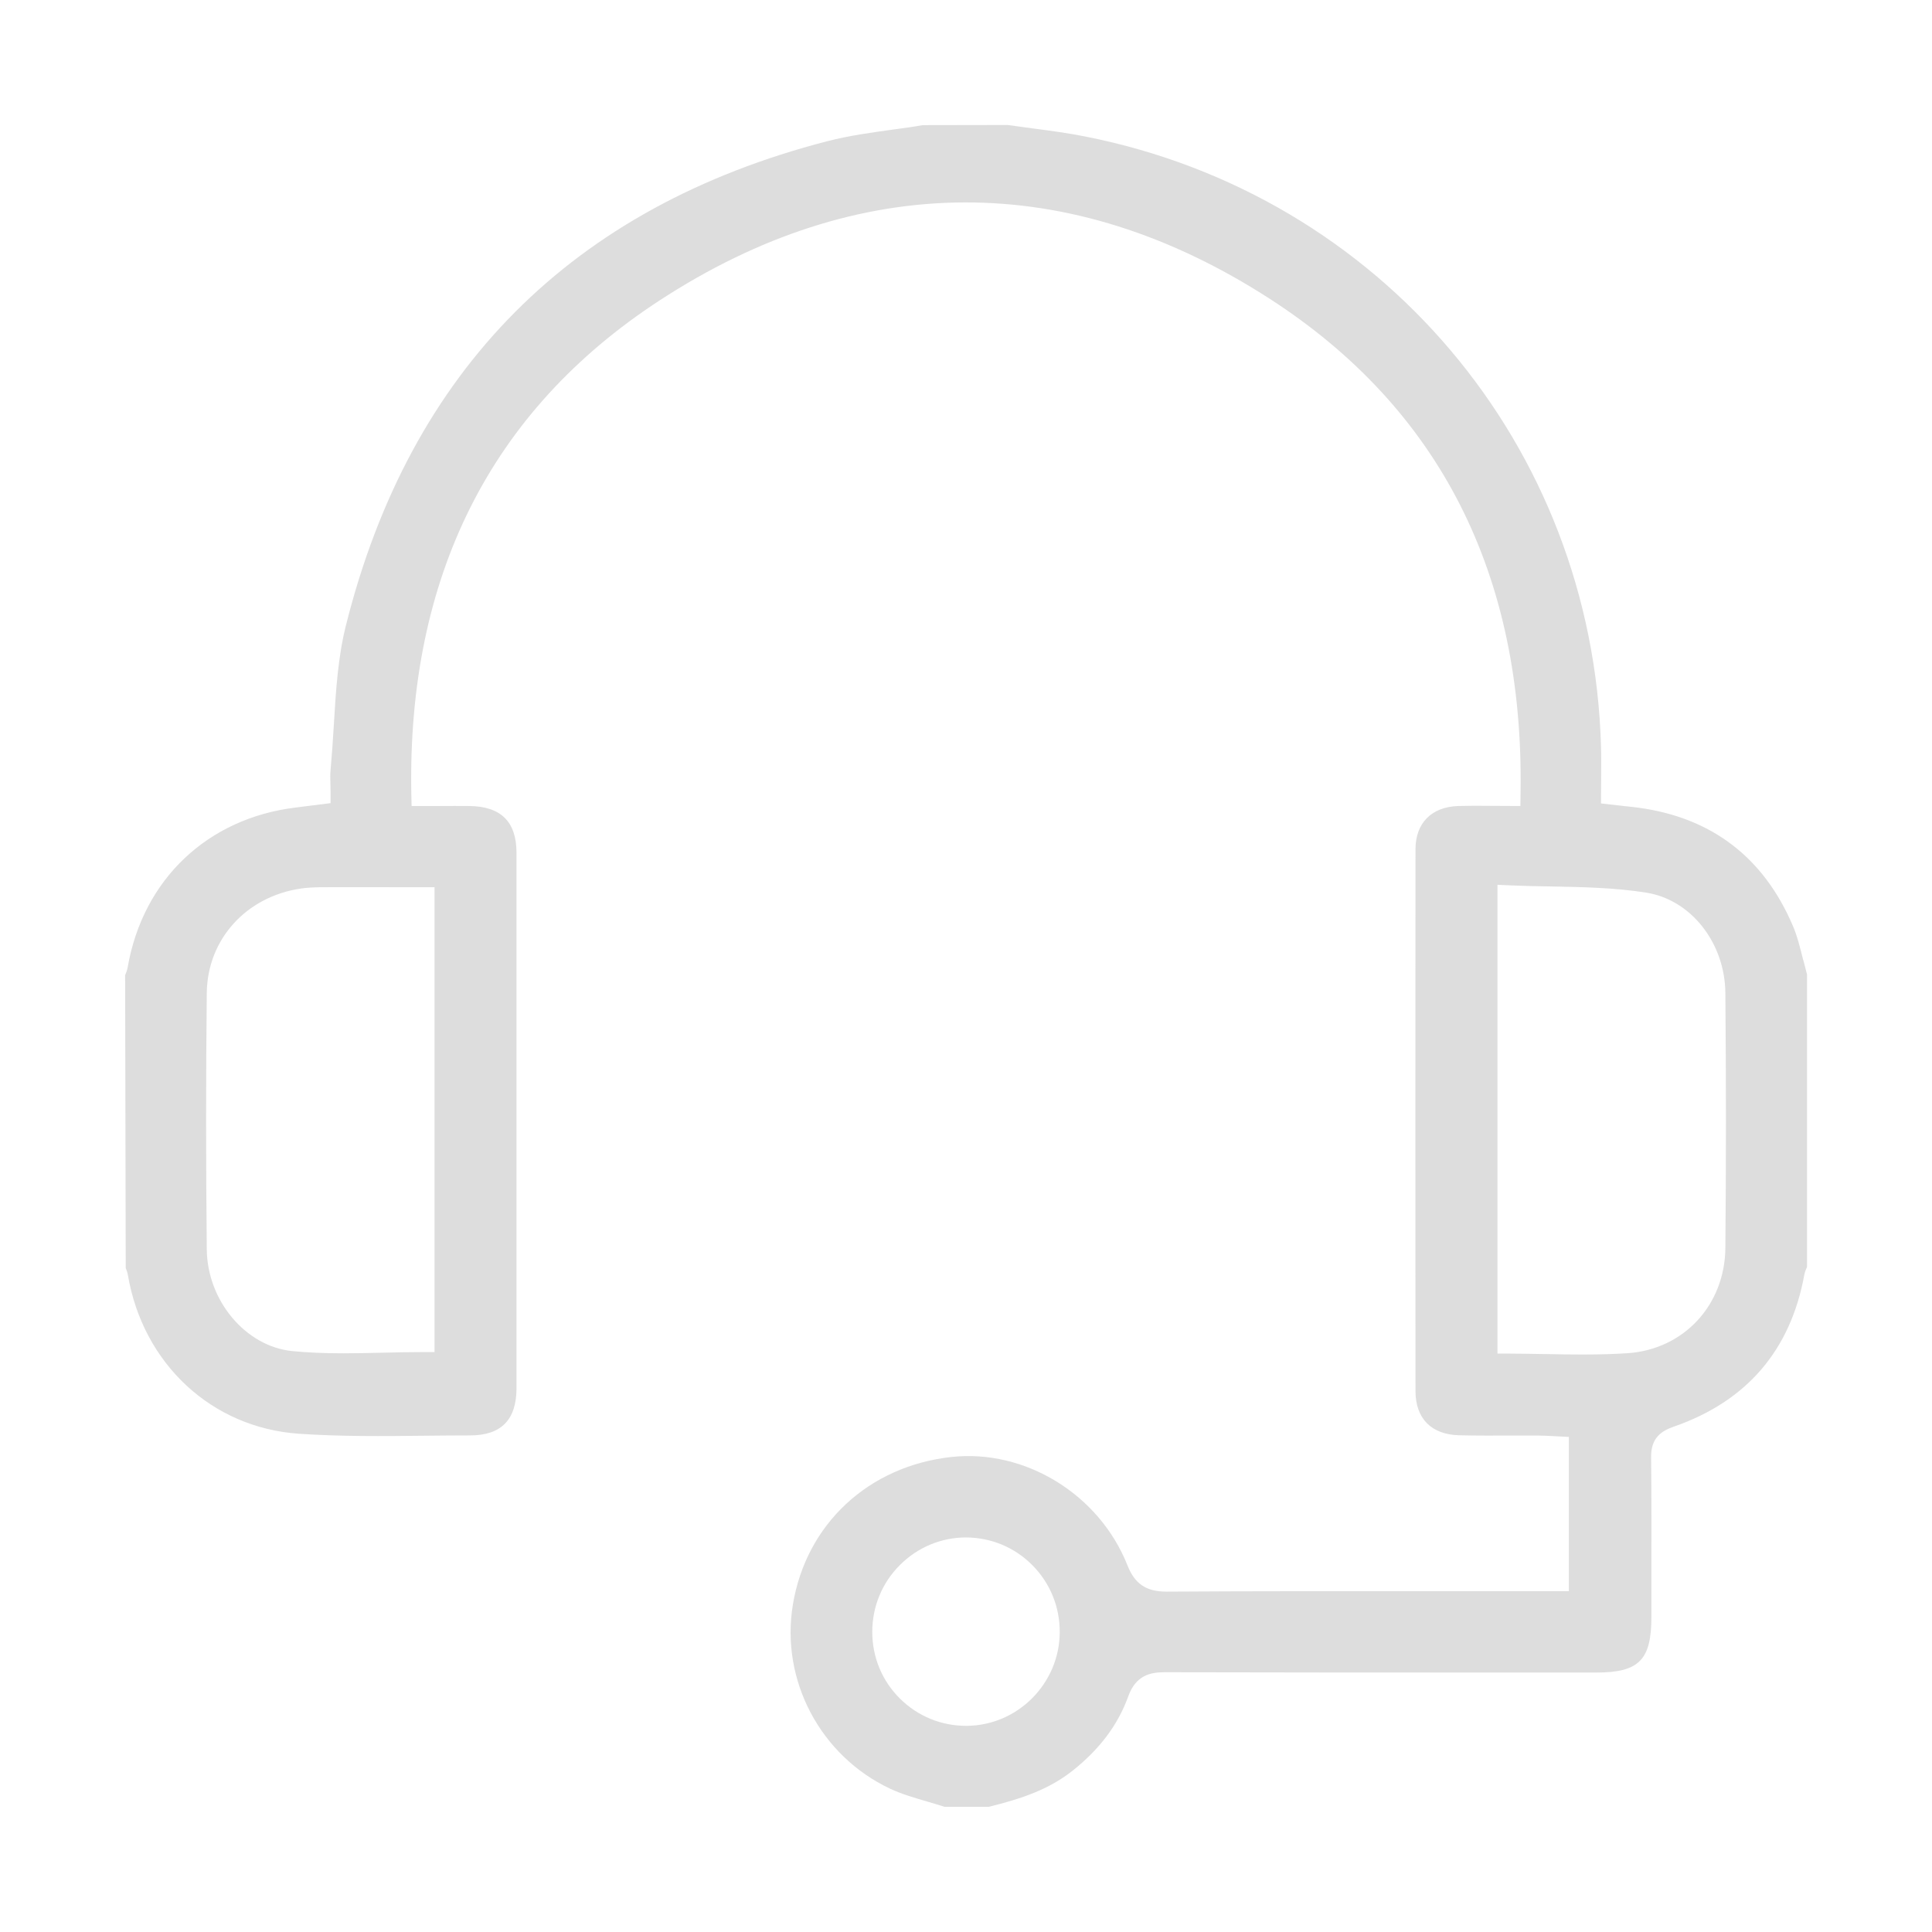 <?xml version="1.0" encoding="utf-8"?>
<!-- Generator: Adobe Illustrator 24.0.1, SVG Export Plug-In . SVG Version: 6.00 Build 0)  -->
<svg version="1.1" xmlns="http://www.w3.org/2000/svg" xmlns:xlink="http://www.w3.org/1999/xlink" x="0px" y="0px"
	 viewBox="0 0 128 128" style="enable-background:new 0 0 128 128;" xml:space="preserve">
<style type="text/css">
	.st0{fill:#00FFEE;}
	.st1{fill:#DDDDDD;}
	.st2{fill:#00FFEE;stroke:#00FFEE;stroke-width:0.5;stroke-miterlimit:10;}
	.st3{fill:#00FFEE;stroke:#00FFEE;stroke-miterlimit:10;}
	.st4{fill:#FFFFFF;}
	.st5{stroke:#000000;stroke-miterlimit:10;}
	.st6{fill:#DDDDDD;stroke:#DDDDDD;stroke-width:0.981;stroke-miterlimit:10;}
	.st7{fill:#FC94FF;}
	.st8{fill:#DDDDDD;stroke:#DDDDDD;stroke-width:0.504;stroke-miterlimit:10;}
</style>
<g id="blue">
</g>
<g id="pink">
	<g>
		<path class="st1" d="M119.45,63.54c-0.19-0.76-0.38-1.54-0.68-2.23c-1.93-4.5-5.35-7.12-10.16-7.79
			c-0.31-0.04-0.61-0.08-0.95-0.11l-1.59-0.18l0.01-1.89c0-0.64,0.01-1.27-0.01-1.91c-0.56-19.91-14.6-36.51-34.14-40.38
			c-1.14-0.23-2.34-0.39-3.49-0.54c-0.58-0.08-1.14-0.15-1.69-0.23l-5.62,0.01c-0.55,0.1-1.24,0.2-1.94,0.29
			c-1.46,0.2-2.95,0.41-4.36,0.77C37.9,13.72,27.16,24.51,22.92,41.43c-0.53,2.1-0.67,4.37-0.8,6.56c-0.06,1.02-0.13,2.03-0.22,3.04
			c-0.03,0.27-0.02,0.55-0.01,0.88c0,0.17,0.01,0.36,0.01,0.55v0.75l-2.3,0.29c-5.86,0.71-10.13,4.77-11.14,10.58
			c-0.04,0.22-0.12,0.41-0.17,0.53l0.04,19.4c0.05,0.13,0.11,0.27,0.14,0.45c1,5.9,5.56,10.14,11.35,10.53
			c2.77,0.19,5.62,0.16,8.38,0.13c0.98-0.01,1.95-0.02,2.93-0.02c2.08,0,3.09-1.03,3.09-3.14c0-11.82,0-23.63,0-35.45
			c0-2.07-1.03-3.09-3.14-3.11c-0.64-0.01-1.27,0-1.95,0l-1.86,0l-0.02-0.84c-0.26-14.36,5.26-25.34,16.41-32.63
			c13.23-8.65,27.22-8.69,40.47-0.13c11.26,7.27,16.85,18.29,16.61,32.76l-0.01,0.84l-1.95-0.01c-0.75-0.01-1.46-0.01-2.17,0.01
			c-1.77,0.06-2.83,1.13-2.83,2.87c-0.01,11.96-0.01,23.93,0,35.89c0,1.82,1.05,2.88,2.88,2.93c1.15,0.03,2.3,0.02,3.44,0.02l1.84,0
			c0.29,0,0.57,0.02,0.85,0.03l1.15,0.06v10.22l-8.8,0c-5.95,0-11.89-0.01-17.84,0.03c-1.37,0-2.12-0.51-2.61-1.76
			c-1.87-4.69-6.78-7.7-11.67-7.16c-5.49,0.61-9.61,4.45-10.49,9.78c-0.83,5.01,1.82,10.02,6.45,12.2c0.77,0.36,1.64,0.61,2.49,0.86
			c0.38,0.11,0.75,0.22,1.12,0.34h2.9c2.21-0.54,4-1.16,5.55-2.38c1.82-1.44,3.03-3.06,3.71-4.94c0.5-1.41,1.49-1.6,2.39-1.6
			c7.75,0.02,15.48,0.02,23.22,0.02l5.4,0c2.83,0,3.65-0.83,3.65-3.69l0-2.62c0-2.66,0.01-5.32-0.02-7.97
			c-0.01-1.3,0.71-1.73,1.5-2.01c4.84-1.68,7.74-5.07,8.65-10.06c0.04-0.21,0.12-0.39,0.18-0.52V64.56
			c-0.08-0.29-0.15-0.59-0.23-0.89L119.45,63.54z M28.79,58.78v30.8h-0.85c-0.87,0-1.74,0.02-2.61,0.04
			c-0.91,0.02-1.75,0.04-2.59,0.04c-1.31,0-2.39-0.05-3.4-0.15c-3.07-0.32-5.6-3.33-5.64-6.72c-0.06-5.77-0.06-11.5,0-17.01
			c0.04-3.53,2.59-6.37,6.22-6.91c0.4-0.06,0.82-0.08,1.33-0.09c1.65,0,3.29-0.01,4.98,0H28.79z M64.05,114.34L64.05,114.34H64
			c-1.65,0-3.2-0.64-4.37-1.8c-1.19-1.17-1.84-2.75-1.84-4.42c0-1.68,0.65-3.26,1.84-4.44c1.17-1.17,2.73-1.82,4.37-1.82
			c1.68,0.01,3.23,0.66,4.4,1.84c1.18,1.19,1.82,2.77,1.81,4.45C70.19,111.54,67.42,114.32,64.05,114.34z M114.31,82.69
			c-0.04,3.77-2.74,6.69-6.44,6.96c-0.89,0.06-1.85,0.09-3.03,0.09c-0.8,0-1.59-0.01-2.38-0.03l-0.14,0
			c-0.75-0.01-1.5-0.03-2.26-0.03h-0.85V58.62l0.89,0.04c0.89,0.04,1.79,0.06,2.69,0.07c2.07,0.04,4.2,0.08,6.28,0.41
			c2.96,0.47,5.21,3.32,5.24,6.65C114.36,71.53,114.36,77.22,114.31,82.69z"/>
	</g>
</g>
</svg>
